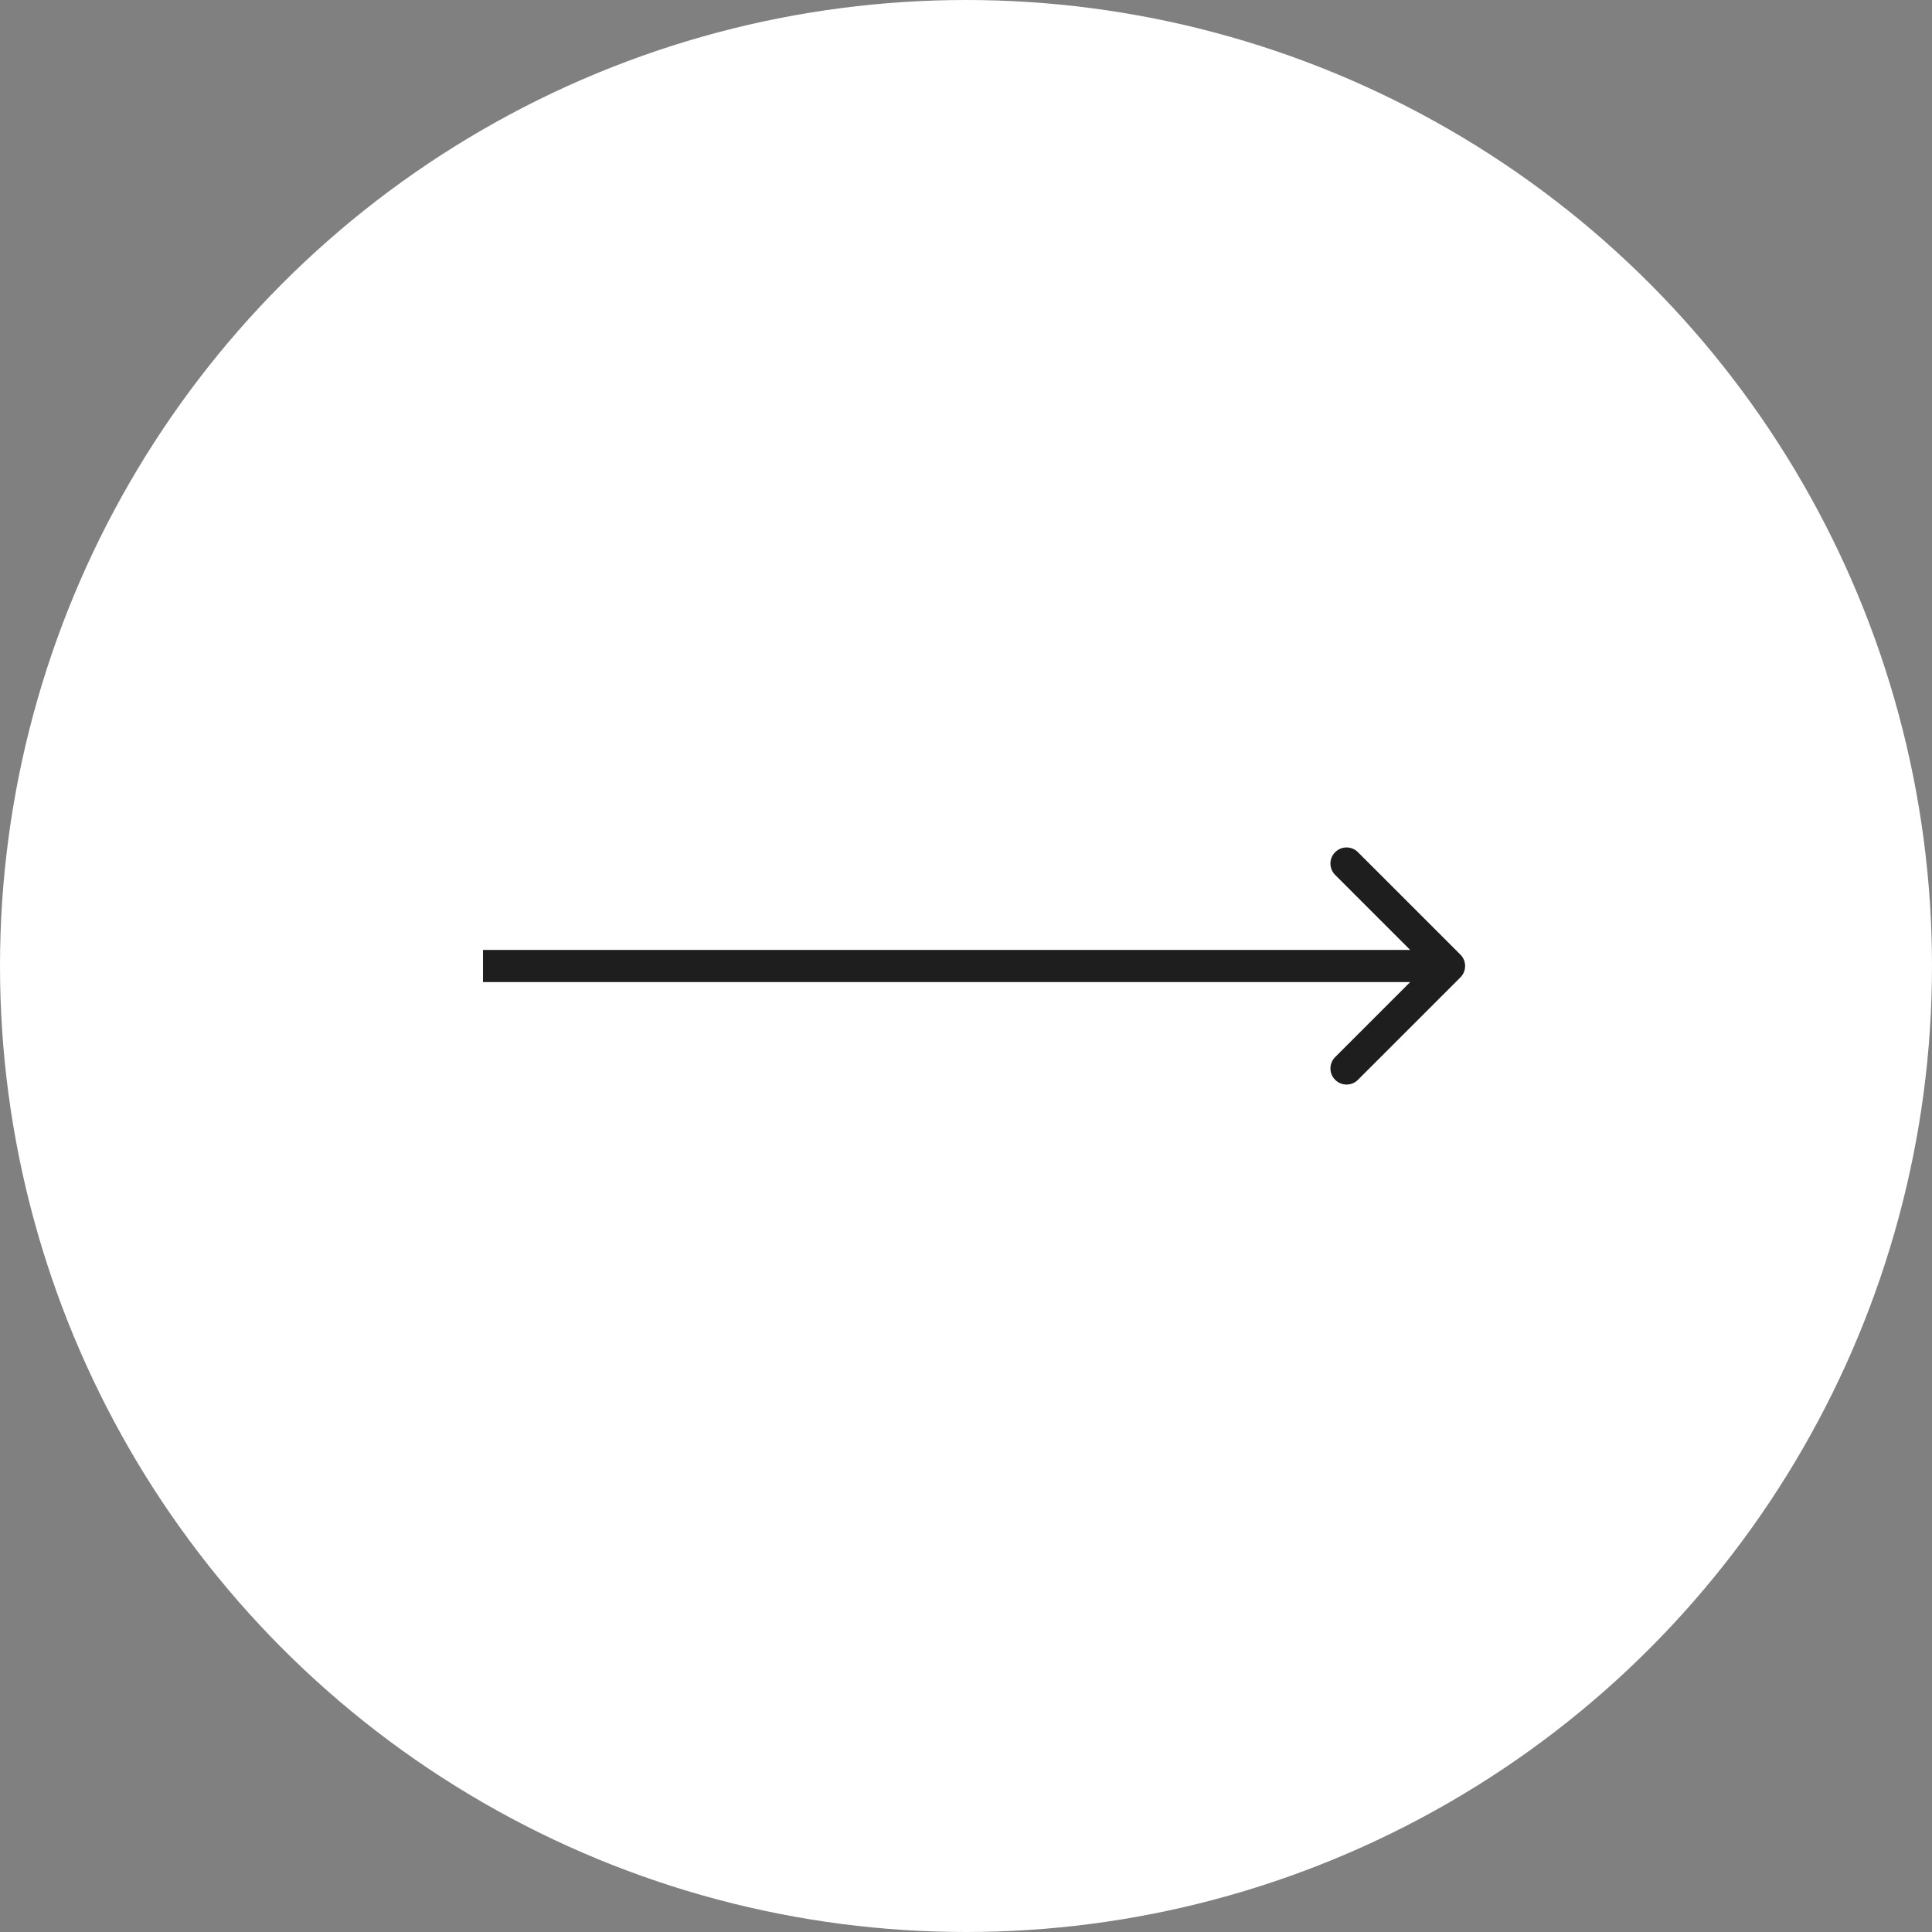 <?xml version="1.0" encoding="UTF-8"?> <svg xmlns="http://www.w3.org/2000/svg" width="60" height="60" viewBox="0 0 60 60" fill="none"><rect x="0" y="0" width="60" height="60" fill="#808080" stroke="none"/><circle cx="30" cy="30" r="29.5" fill="white" stroke="white"></circle><path d="M45.354 30.354C45.549 30.158 45.549 29.842 45.354 29.646L42.172 26.465C41.976 26.269 41.66 26.269 41.465 26.465C41.269 26.66 41.269 26.976 41.465 27.172L44.293 30L41.465 32.828C41.269 33.024 41.269 33.34 41.465 33.535C41.66 33.731 41.976 33.731 42.172 33.535L45.354 30.354ZM15 30.5H45V29.5H15V30.5Z" fill="#1E1E1E"></path></svg> 